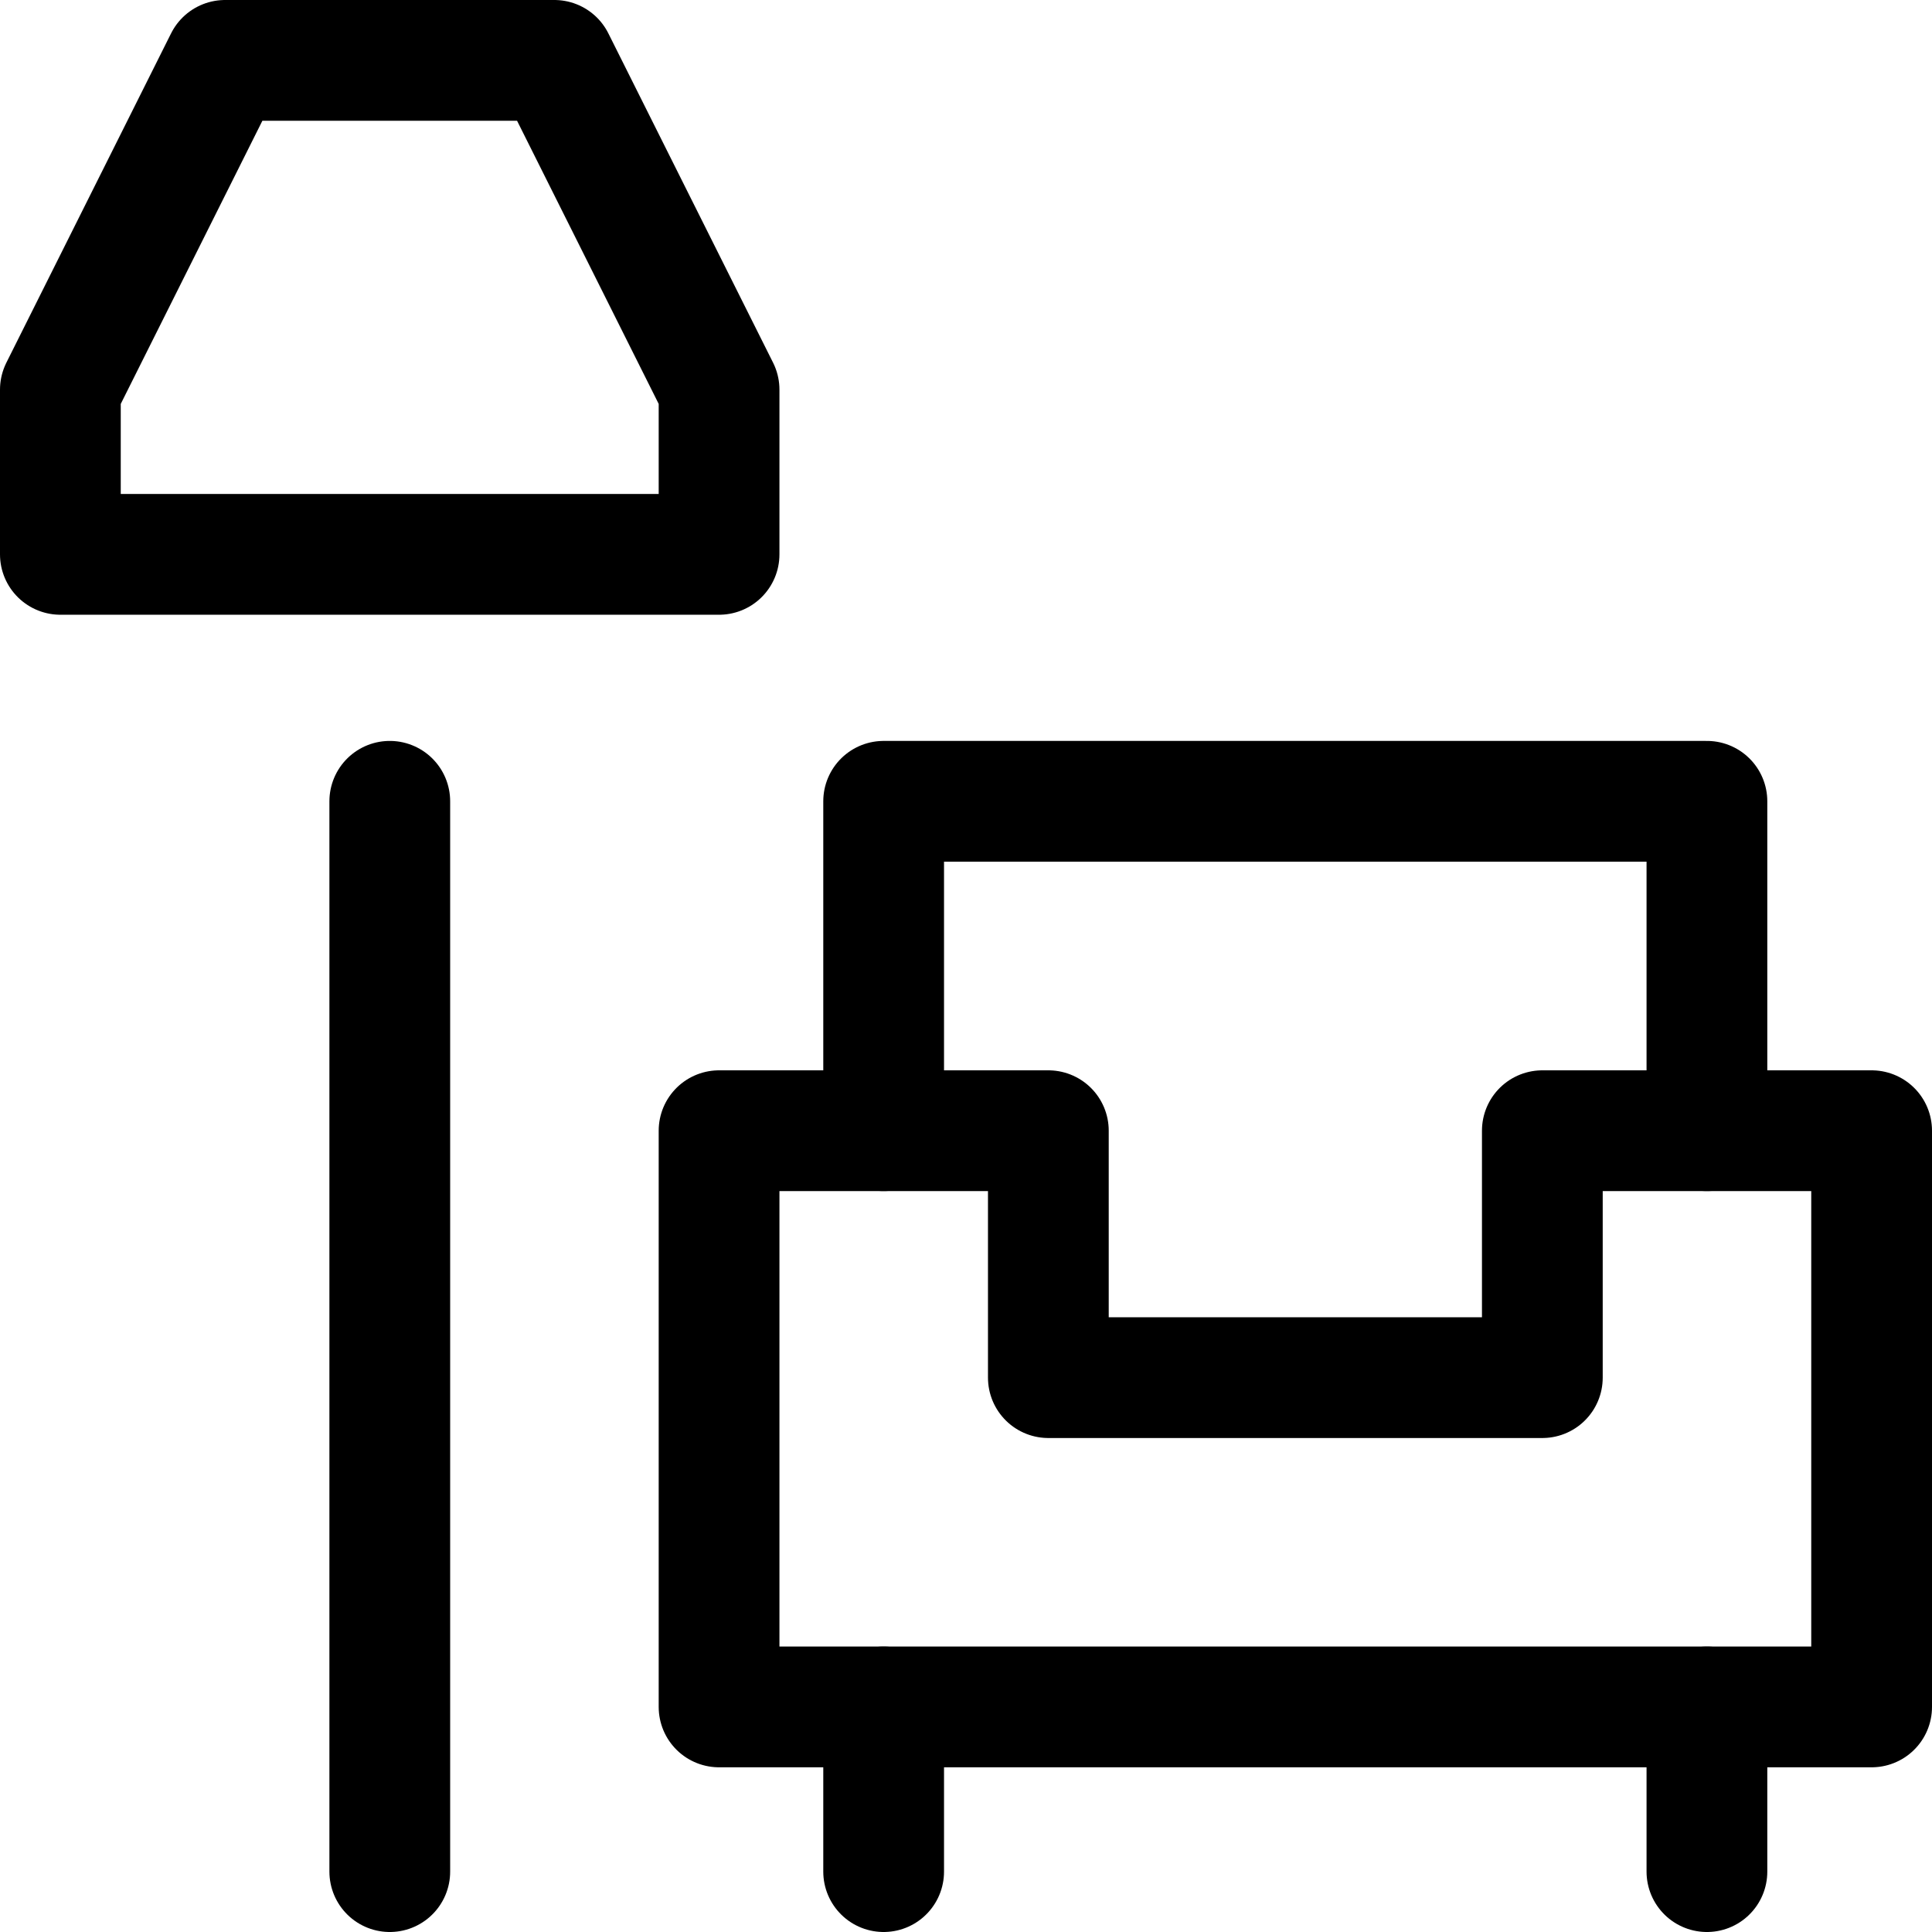<svg width="16" height="16" viewBox="0 0 16 16" fill="none" xmlns="http://www.w3.org/2000/svg">
<path d="M14.136 9.364V6.636H7.318V9.364" stroke="black" stroke-miterlimit="10" stroke-linecap="round" stroke-linejoin="round"/>
<path d="M12.773 9.364V11.409H8.682V9.364H5.955V14.136H15.5V9.364H12.773Z" stroke="black" stroke-miterlimit="10" stroke-linecap="round" stroke-linejoin="round"/>
<path d="M7.318 14.136V15.5" stroke="black" stroke-miterlimit="10" stroke-linecap="round" stroke-linejoin="round"/>
<path d="M14.136 14.136V15.5" stroke="black" stroke-miterlimit="10" stroke-linecap="round" stroke-linejoin="round"/>
<path d="M3.228 15.5V6.636" stroke="black" stroke-miterlimit="10" stroke-linecap="round" stroke-linejoin="round"/>
<path d="M4.591 0.5H1.864L0.5 3.227V4.591H5.955V3.227L4.591 0.5Z" stroke="black" stroke-miterlimit="10" stroke-linecap="round" stroke-linejoin="round"/>
</svg>
